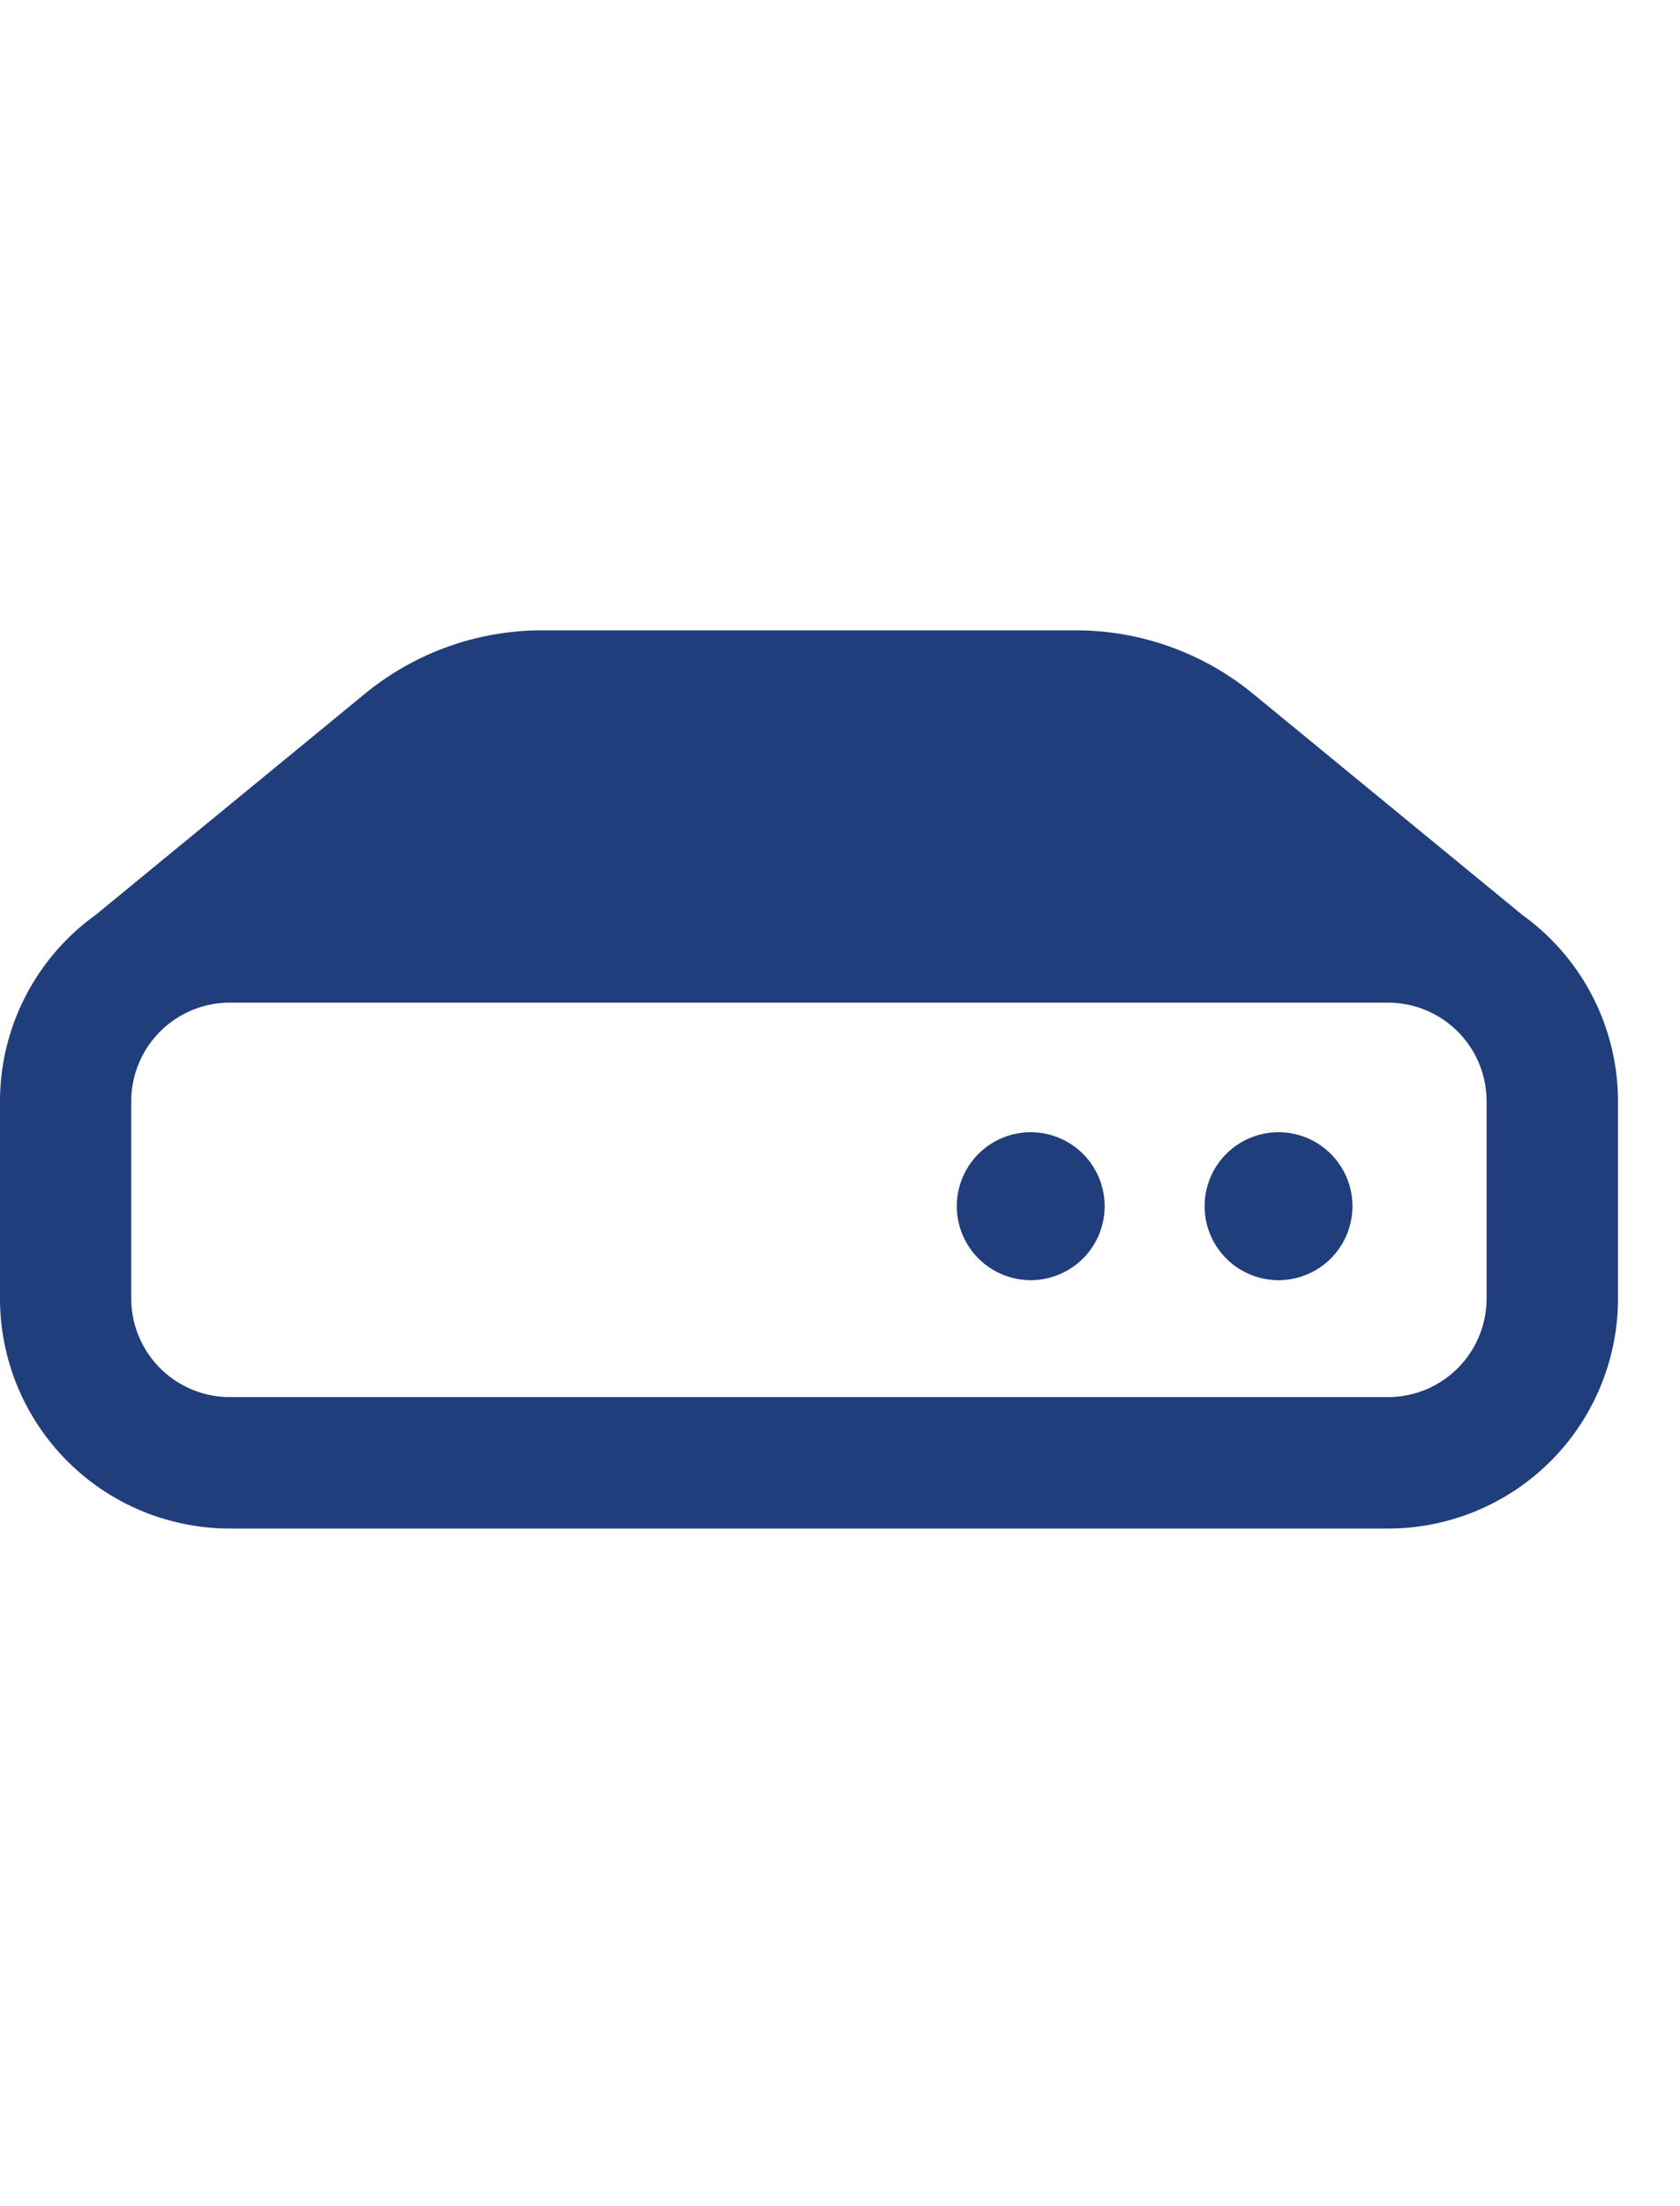 <svg xmlns="http://www.w3.org/2000/svg" xmlns:xlink="http://www.w3.org/1999/xlink" width="32" height="42" viewBox="0 0 32 42"><defs><clipPath id="a"><rect width="32" height="42" transform="translate(1969 4196)" fill="#fff"/></clipPath></defs><g transform="translate(-1969 -4196)" clip-path="url(#a)"><g transform="translate(1969 4208)"><path d="M29,119.356l-5.132-4.213a5.323,5.323,0,0,0-3.376-1.208H10.326a5.324,5.324,0,0,0-3.376,1.208l-5.132,4.213A4.372,4.372,0,0,0,0,122.9v3.755a4.381,4.381,0,0,0,4.38,4.38H26.439a4.381,4.381,0,0,0,4.38-4.38V122.9A4.371,4.371,0,0,0,29,119.356ZM2.5,122.9a1.878,1.878,0,0,1,1.877-1.877H26.439a1.878,1.878,0,0,1,1.877,1.877v3.755a1.877,1.877,0,0,1-1.877,1.877H4.38A1.878,1.878,0,0,1,2.5,126.658V122.9Z" transform="translate(0 -113.935)" fill="#203e7b"/><path d="M304.182,275.481a1.408,1.408,0,1,0-1.408-1.408A1.408,1.408,0,0,0,304.182,275.481Z" transform="translate(-284.549 -263.11)" fill="#203e7b"/><path d="M382.589,275.481a1.408,1.408,0,1,0-1.408-1.408A1.408,1.408,0,0,0,382.589,275.481Z" transform="translate(-358.236 -263.11)" fill="#203e7b"/></g></g></svg>